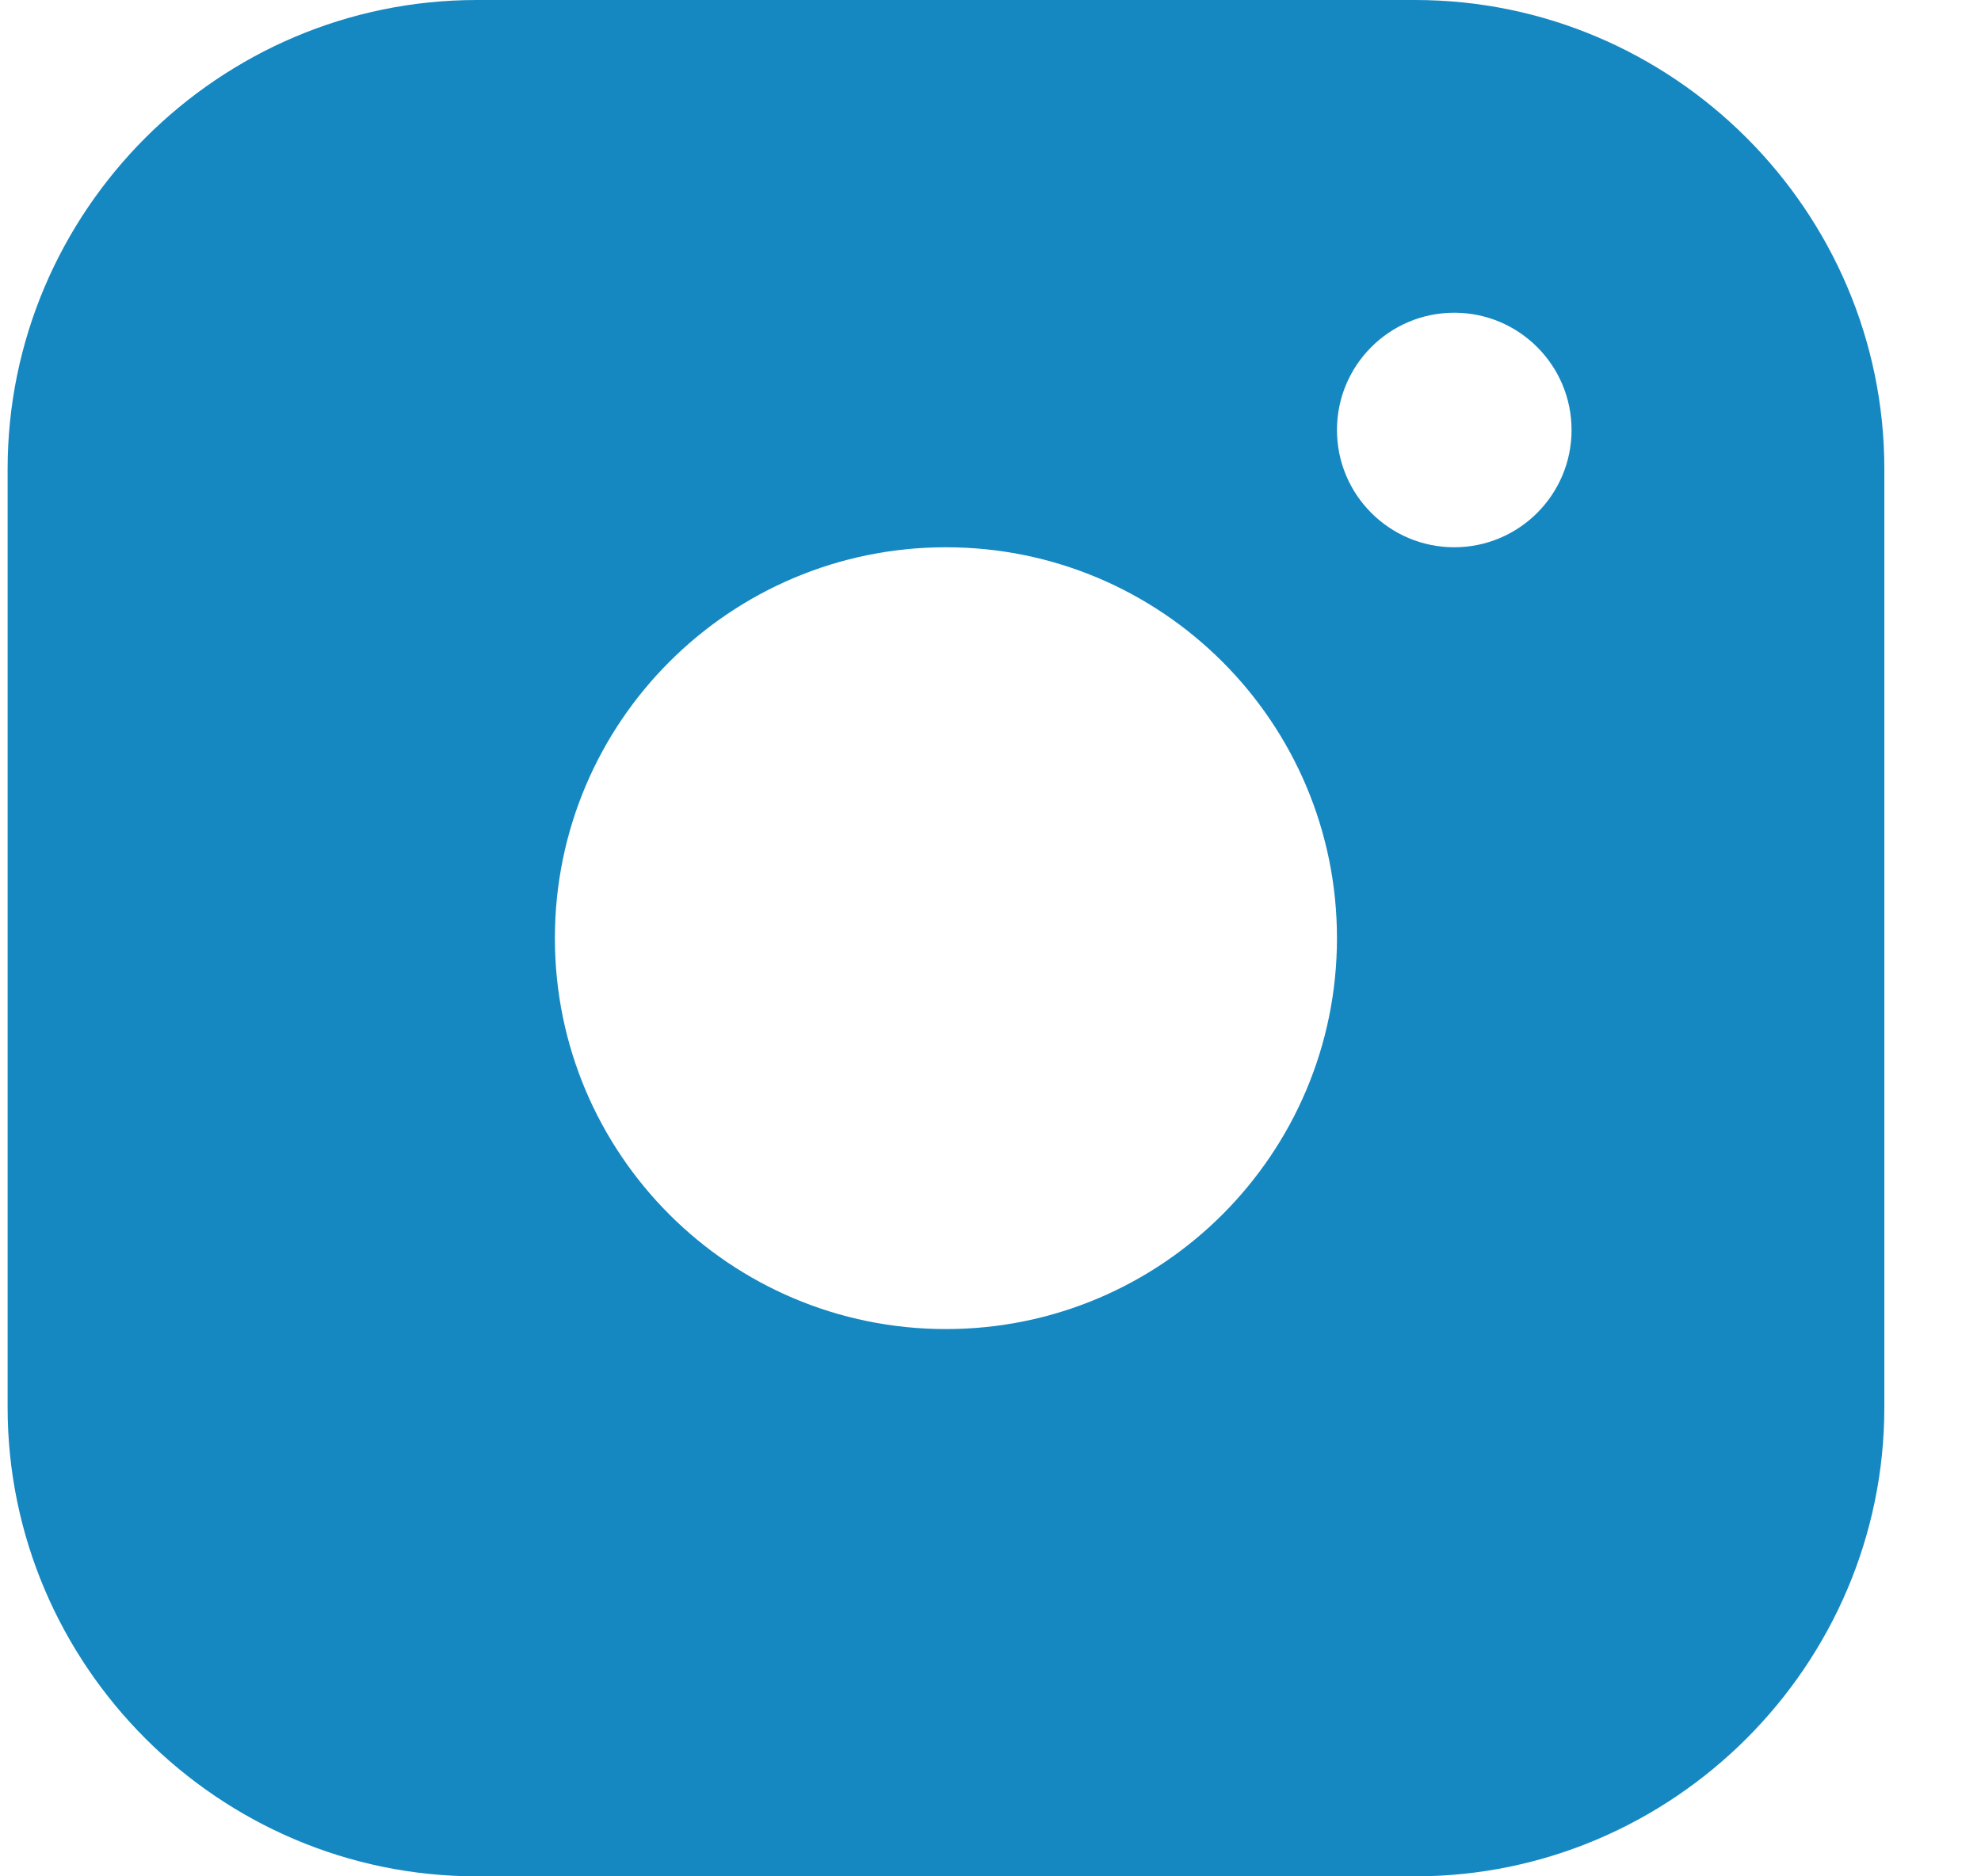 <svg width="19" height="18" viewBox="0 0 19 18" fill="none" xmlns="http://www.w3.org/2000/svg">
<path fill-rule="evenodd" clip-rule="evenodd" d="M13.573 0H4.573C2.098 0 0.073 2.024 0.073 4.5V13.5C0.073 15.975 2.098 18 4.573 18H13.573C16.047 18 18.073 15.975 18.073 13.5V4.5C18.073 2.024 16.047 0 13.573 0ZM9.073 12.75C7.001 12.75 5.322 11.07 5.322 9C5.322 6.929 7.001 5.25 9.073 5.25C11.143 5.25 12.823 6.929 12.823 9C12.823 11.07 11.143 12.75 9.073 12.75ZM12.823 4.125C12.823 4.746 13.326 5.25 13.948 5.25C14.569 5.25 15.073 4.746 15.073 4.125C15.073 3.504 14.569 3 13.948 3C13.326 3 12.823 3.504 12.823 4.125Z" fill="#1588C2"/>
</svg>

